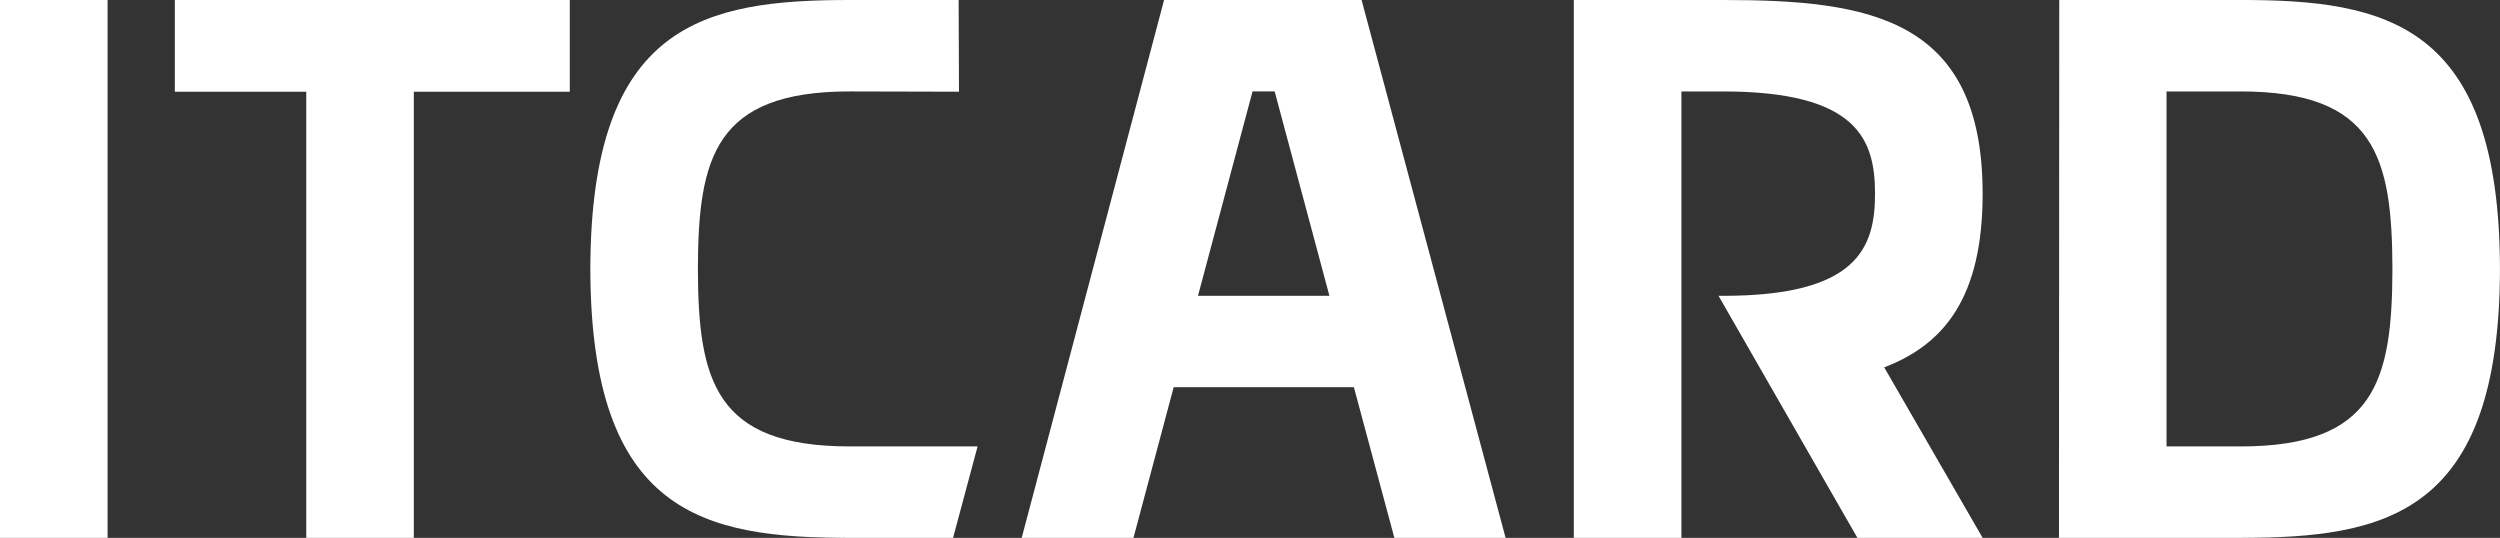 <svg id="ITCARD_LOGO" data-name="ITCARD LOGO" xmlns="http://www.w3.org/2000/svg" width="160" height="34.424" viewBox="0 0 160 34.424">
  <rect x="0" y="0" width="160" height="34.424" fill="#333333" stroke="none"/>
  <path id="Path_5751" data-name="Path 5751" d="M258.7,0H247.094l-.018,34.423H258.7c9.308,0,16.569-1.5,16.6-17.213C275.27,1.5,268.009,0,258.7,0m0,28.571H253.96V5.853H258.7c8.6,0,9.7,4.2,9.717,11.359-.015,7.157-1.118,11.361-9.717,11.361" transform="translate(-115.302 -0.001)" fill="#fff"/>
  <path id="Path_5752" data-name="Path 5752" d="M20.98,5.87h8.41V34.423h6.884V5.87h9.982V0H20.98Z" transform="translate(-9.79 0)" fill="#fff"/>
  <path id="Path_5753" data-name="Path 5753" d="M87.437,0c-9.307,0-16.567,1.5-16.6,17.211.034,15.714,7.294,17.212,16.6,17.212h6.615l1.569-5.852H87.437c-8.6,0-9.7-4.2-9.716-11.361.015-7.157,1.117-11.359,9.716-11.359l6.994.018L94.409,0Z" transform="translate(-33.056)" fill="#fff"/>
  <path id="Path_5757" data-name="Path 5757" d="M0,0H6.885V34.423H0Z" fill="#fff"/>
  <path id="Path_5754" data-name="Path 5754" d="M215.023,12.394C215.023,1.122,207.728,0,198.421,0H188.86V34.424h6.885V5.853h2.676c8.6,0,9.715,3.082,9.715,6.54s-1.116,6.54-9.715,6.54h-.3l8.889,15.491h8.014l-6.3-10.913c3.858-1.475,6.3-4.5,6.3-11.118" transform="translate(-88.135 0)" fill="#fff"/>
  <path id="Path_5755" data-name="Path 5755" d="M144.352,0H131.712L122.6,34.425h7.153l2.574-9.642H143.86l2.59,9.642h7.119Zm-10.47,18.934,3.492-13.081h1.415l3.505,13.081Z" transform="translate(-57.211 -0.002)" fill="#fff"/>
</svg>
